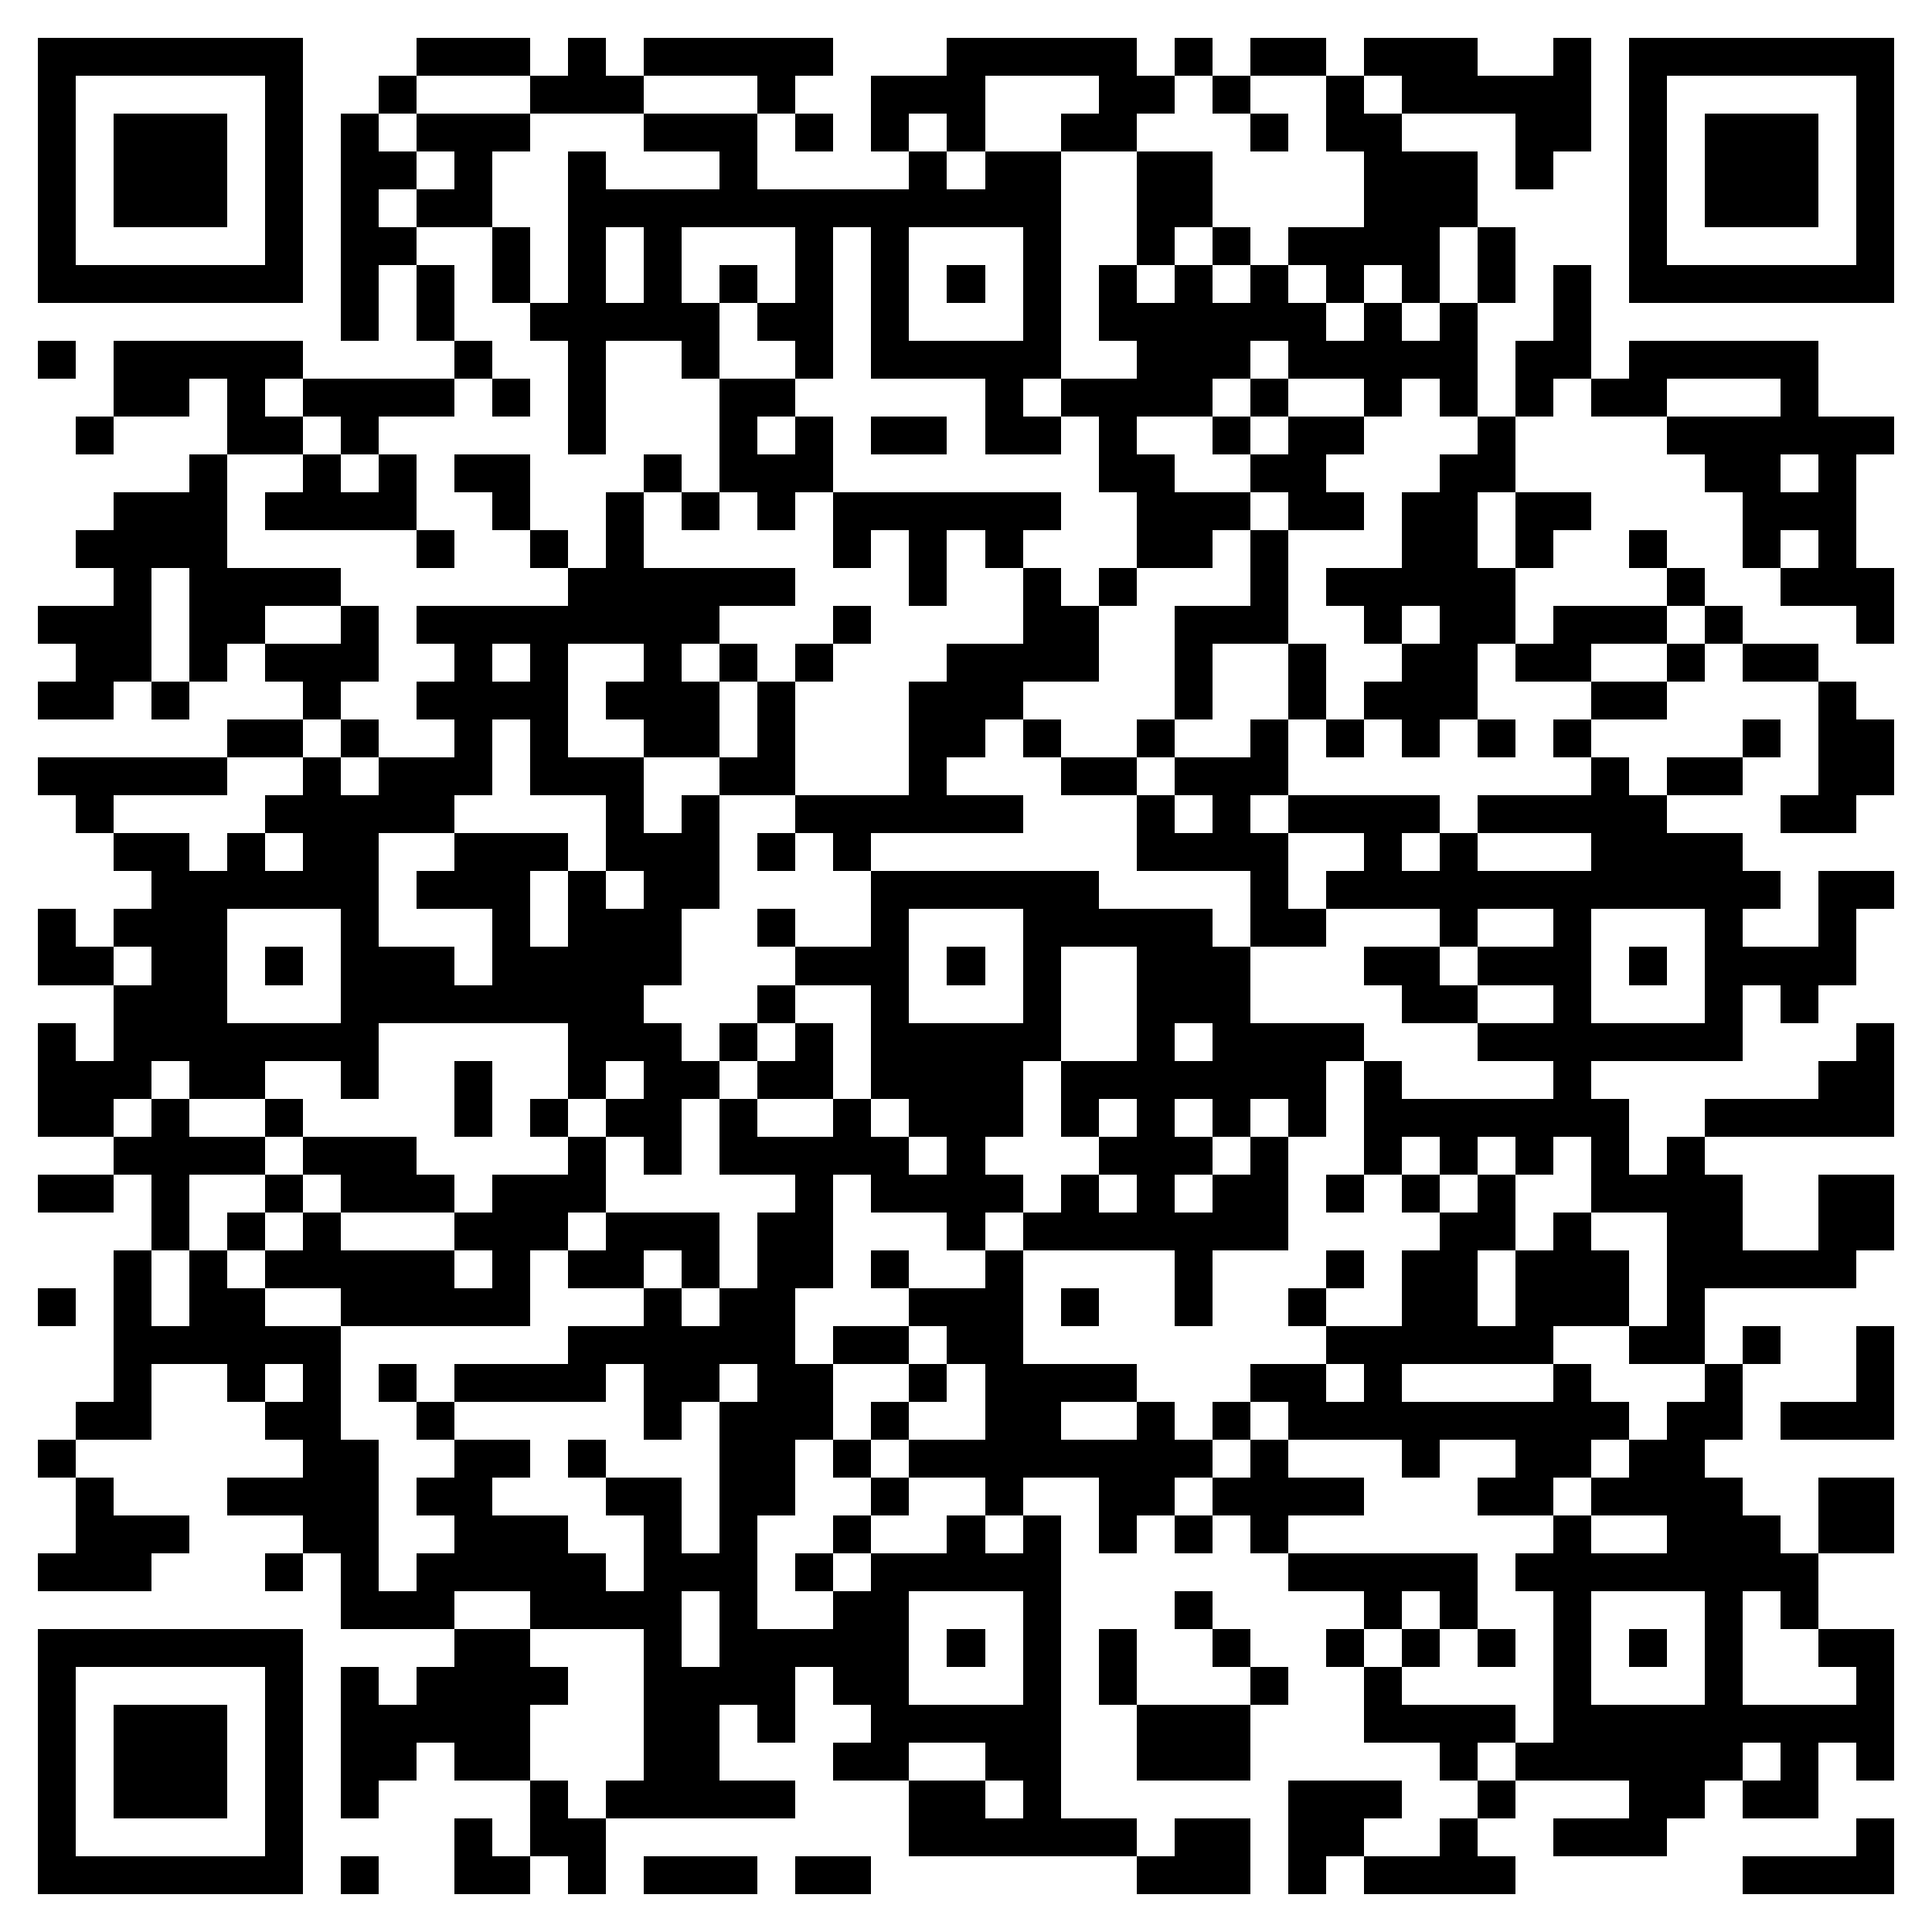 <svg xmlns="http://www.w3.org/2000/svg" viewBox="0 0 51 51" shape-rendering="crispEdges"><path fill="#ffffff" d="M0 0h51v51H0z"/><path stroke="#000000" d="M1 1.5h7m3 0h3m1 0h1m1 0h5m3 0h5m1 0h1m1 0h2m1 0h3m2 0h1m1 0h7M1 2.5h1m5 0h1m2 0h1m3 0h3m3 0h1m2 0h3m3 0h2m1 0h1m2 0h1m1 0h5m1 0h1m5 0h1M1 3.5h1m1 0h3m1 0h1m1 0h1m1 0h3m3 0h3m1 0h1m1 0h1m1 0h1m2 0h2m3 0h1m1 0h2m3 0h2m1 0h1m1 0h3m1 0h1M1 4.5h1m1 0h3m1 0h1m1 0h2m1 0h1m2 0h1m3 0h1m4 0h1m1 0h2m2 0h2m4 0h3m1 0h1m2 0h1m1 0h3m1 0h1M1 5.5h1m1 0h3m1 0h1m1 0h1m1 0h2m2 0h13m2 0h2m4 0h3m4 0h1m1 0h3m1 0h1M1 6.5h1m5 0h1m1 0h2m2 0h1m1 0h1m1 0h1m3 0h1m1 0h1m3 0h1m2 0h1m1 0h1m1 0h4m1 0h1m3 0h1m5 0h1M1 7.5h7m1 0h1m1 0h1m1 0h1m1 0h1m1 0h1m1 0h1m1 0h1m1 0h1m1 0h1m1 0h1m1 0h1m1 0h1m1 0h1m1 0h1m1 0h1m1 0h1m1 0h1m1 0h7M9 8.5h1m1 0h1m2 0h5m1 0h2m1 0h1m3 0h1m1 0h6m1 0h1m1 0h1m2 0h1M1 9.5h1m1 0h5m4 0h1m2 0h1m2 0h1m2 0h1m1 0h5m2 0h3m1 0h5m1 0h2m1 0h5M3 10.5h2m1 0h1m1 0h4m1 0h1m1 0h1m3 0h2m5 0h1m1 0h4m1 0h1m2 0h1m1 0h1m1 0h1m1 0h2m3 0h1M2 11.5h1m3 0h2m1 0h1m5 0h1m3 0h1m1 0h1m1 0h2m1 0h2m1 0h1m2 0h1m1 0h2m3 0h1m4 0h6M5 12.5h1m2 0h1m1 0h1m1 0h2m3 0h1m1 0h3m7 0h2m2 0h2m3 0h2m5 0h2m1 0h1M3 13.5h3m1 0h4m2 0h1m2 0h1m1 0h1m1 0h1m1 0h6m2 0h3m1 0h2m1 0h2m1 0h2m4 0h3M2 14.5h4m5 0h1m2 0h1m1 0h1m5 0h1m1 0h1m1 0h1m3 0h2m1 0h1m3 0h2m1 0h1m2 0h1m2 0h1m1 0h1M3 15.5h1m1 0h4m6 0h6m3 0h1m2 0h1m1 0h1m3 0h1m1 0h5m4 0h1m2 0h3M1 16.5h3m1 0h2m2 0h1m1 0h8m3 0h1m4 0h2m2 0h3m2 0h1m1 0h2m1 0h3m1 0h1m3 0h1M2 17.5h2m1 0h1m1 0h3m2 0h1m1 0h1m2 0h1m1 0h1m1 0h1m3 0h4m2 0h1m2 0h1m2 0h2m1 0h2m2 0h1m1 0h2M1 18.5h2m1 0h1m3 0h1m2 0h4m1 0h3m1 0h1m3 0h3m4 0h1m2 0h1m1 0h3m3 0h2m4 0h1M6 19.5h2m1 0h1m2 0h1m1 0h1m2 0h2m1 0h1m3 0h2m1 0h1m2 0h1m2 0h1m1 0h1m1 0h1m1 0h1m1 0h1m4 0h1m1 0h2M1 20.5h5m2 0h1m1 0h3m1 0h3m2 0h2m3 0h1m3 0h2m1 0h3m8 0h1m1 0h2m2 0h2M2 21.5h1m4 0h5m4 0h1m1 0h1m2 0h6m3 0h1m1 0h1m1 0h4m1 0h5m3 0h2M3 22.5h2m1 0h1m1 0h2m2 0h3m1 0h3m1 0h1m1 0h1m7 0h4m2 0h1m1 0h1m3 0h4M4 23.5h6m1 0h3m1 0h1m1 0h2m4 0h6m4 0h1m1 0h12m1 0h2M1 24.5h1m1 0h3m3 0h1m3 0h1m1 0h3m2 0h1m2 0h1m3 0h5m1 0h2m3 0h1m2 0h1m3 0h1m2 0h1M1 25.5h2m1 0h2m1 0h1m1 0h3m1 0h5m3 0h3m1 0h1m1 0h1m2 0h3m3 0h2m1 0h3m1 0h1m1 0h4M3 26.5h3m3 0h8m3 0h1m2 0h1m3 0h1m2 0h3m4 0h2m2 0h1m3 0h1m1 0h1M1 27.5h1m1 0h7m5 0h3m1 0h1m1 0h1m1 0h5m2 0h1m1 0h4m3 0h7m3 0h1M1 28.5h3m1 0h2m2 0h1m2 0h1m2 0h1m1 0h2m1 0h2m1 0h4m1 0h7m1 0h1m4 0h1m6 0h2M1 29.5h2m1 0h1m2 0h1m4 0h1m1 0h1m1 0h2m1 0h1m2 0h1m1 0h3m1 0h1m1 0h1m1 0h1m1 0h1m1 0h7m2 0h5M3 30.5h4m1 0h3m4 0h1m1 0h1m1 0h5m1 0h1m3 0h3m1 0h1m2 0h1m1 0h1m1 0h1m1 0h1m1 0h1M1 31.5h2m1 0h1m2 0h1m1 0h3m1 0h3m5 0h1m1 0h4m1 0h1m1 0h1m1 0h2m1 0h1m1 0h1m1 0h1m2 0h4m2 0h2M4 32.5h1m1 0h1m1 0h1m3 0h3m1 0h3m1 0h2m3 0h1m1 0h7m4 0h2m1 0h1m2 0h2m2 0h2M3 33.5h1m1 0h1m1 0h5m1 0h1m1 0h2m1 0h1m1 0h2m1 0h1m2 0h1m4 0h1m3 0h1m1 0h2m1 0h3m1 0h5M1 34.5h1m1 0h1m1 0h2m2 0h5m3 0h1m1 0h2m3 0h3m1 0h1m2 0h1m2 0h1m2 0h2m1 0h3m1 0h1M3 35.5h6m6 0h6m1 0h2m1 0h2m8 0h6m2 0h2m1 0h1m2 0h1M3 36.5h1m2 0h1m1 0h1m1 0h1m1 0h4m1 0h2m1 0h2m2 0h1m1 0h4m3 0h2m1 0h1m4 0h1m3 0h1m3 0h1M2 37.5h2m3 0h2m2 0h1m5 0h1m1 0h3m1 0h1m2 0h2m2 0h1m1 0h1m1 0h9m1 0h2m1 0h3M1 38.5h1m6 0h2m2 0h2m1 0h1m3 0h2m1 0h1m1 0h8m1 0h1m3 0h1m2 0h2m1 0h2M2 39.5h1m3 0h4m1 0h2m3 0h2m1 0h2m2 0h1m2 0h1m2 0h2m1 0h4m3 0h2m1 0h4m2 0h2M2 40.5h3m3 0h2m2 0h3m2 0h1m1 0h1m2 0h1m2 0h1m1 0h1m1 0h1m1 0h1m1 0h1m7 0h1m2 0h3m1 0h2M1 41.5h3m3 0h1m1 0h1m1 0h5m1 0h3m1 0h1m1 0h5m6 0h5m1 0h8M9 42.5h3m2 0h4m1 0h1m2 0h2m3 0h1m3 0h1m4 0h1m1 0h1m2 0h1m3 0h1m1 0h1M1 43.5h7m4 0h2m3 0h1m1 0h5m1 0h1m1 0h1m1 0h1m2 0h1m2 0h1m1 0h1m1 0h1m1 0h1m1 0h1m1 0h1m2 0h2M1 44.5h1m5 0h1m1 0h1m1 0h4m2 0h4m1 0h2m3 0h1m1 0h1m3 0h1m2 0h1m4 0h1m3 0h1m3 0h1M1 45.5h1m1 0h3m1 0h1m1 0h5m3 0h2m1 0h1m2 0h5m2 0h3m3 0h4m1 0h9M1 46.5h1m1 0h3m1 0h1m1 0h2m1 0h2m3 0h2m3 0h2m2 0h2m2 0h3m5 0h1m1 0h6m1 0h1m1 0h1M1 47.5h1m1 0h3m1 0h1m1 0h1m4 0h1m1 0h5m3 0h2m1 0h1m6 0h3m2 0h1m3 0h2m1 0h2M1 48.5h1m5 0h1m4 0h1m1 0h2m8 0h6m1 0h2m1 0h2m2 0h1m2 0h3m5 0h1M1 49.5h7m1 0h1m2 0h2m1 0h1m1 0h3m1 0h2m7 0h3m1 0h1m1 0h4m6 0h4"/></svg>

